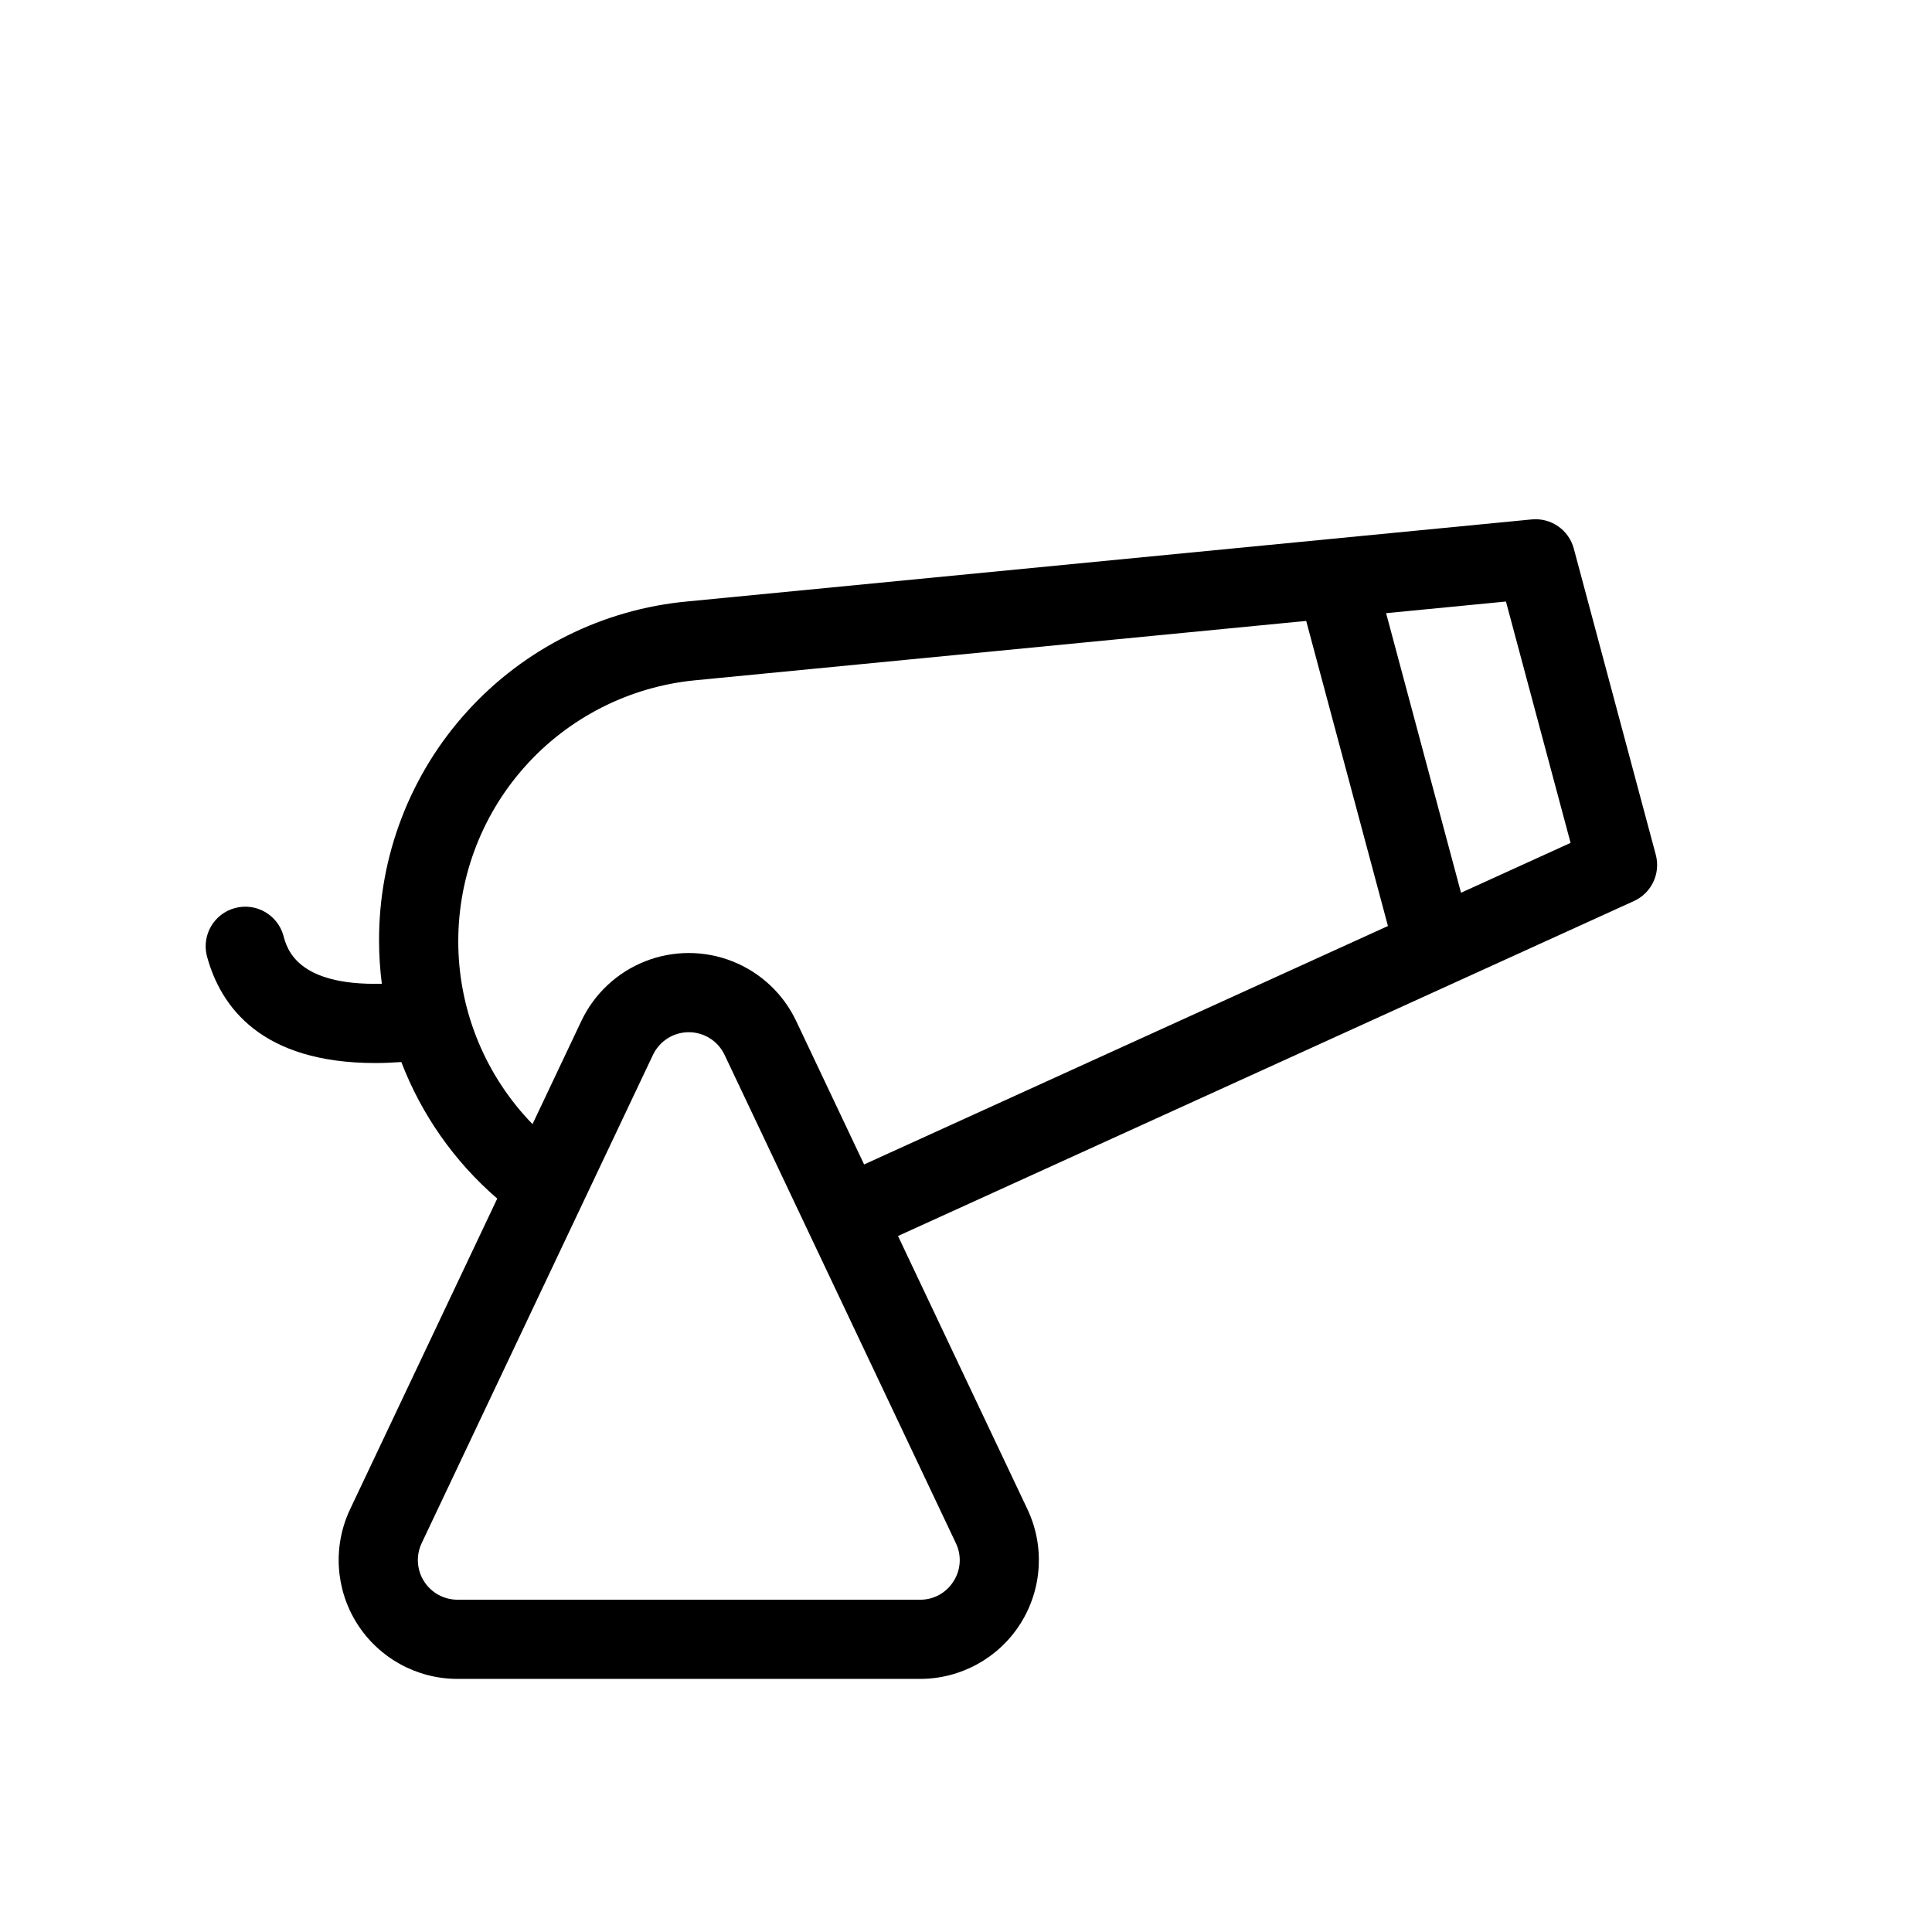 <?xml version="1.0" encoding="UTF-8"?>
<!-- Uploaded to: ICON Repo, www.iconrepo.com, Generator: ICON Repo Mixer Tools -->
<svg fill="#000000" width="800px" height="800px" version="1.1" viewBox="144 144 512 512" xmlns="http://www.w3.org/2000/svg">
 <path d="m582.8 370.52-21.727-81.141c-1.328-4.953-6.047-8.223-11.152-7.727l-223.65 21.727h0.004c-22.426 2.051-43.27 12.43-58.414 29.094-15.148 16.66-23.5 38.395-23.406 60.914 0.008 3.785 0.254 7.562 0.734 11.316-22.527 0.559-25.145-9.258-26.094-12.805-1.574-5.512-7.273-8.742-12.812-7.258-5.535 1.48-8.859 7.133-7.461 12.691 3.629 13.531 14.477 28.383 44.645 28.383 2.188 0 4.5-0.102 6.894-0.262h-0.004c5.359 13.973 14.09 26.402 25.418 36.184l-38.992 82.324c-4.621 9.754-3.922 21.195 1.848 30.316 5.769 9.117 15.812 14.648 26.605 14.648h122.59c10.793 0 20.832-5.527 26.605-14.648 5.769-9.121 6.469-20.562 1.848-30.316l-34.297-72.41 195.03-88.766c4.668-2.125 7.113-7.312 5.789-12.266zm-186.11 192.54c-1.902 3.062-5.262 4.914-8.863 4.879h-122.59c-3.602 0-6.949-1.844-8.871-4.887-1.926-3.039-2.156-6.856-0.613-10.109l61.289-129.39h0.004c1.734-3.664 5.426-6.004 9.48-6.008 4.059 0 7.754 2.336 9.492 6l61.289 129.39c1.578 3.25 1.344 7.086-0.613 10.117zm-41.703-148.5c-3.422-7.219-9.461-12.867-16.895-15.801s-15.703-2.934-23.133 0.004c-7.43 2.934-13.469 8.586-16.891 15.805l-12.945 27.336c-12.238-12.582-19.262-29.324-19.66-46.871-0.402-17.547 5.852-34.594 17.504-47.719s27.84-21.355 45.309-23.035l161.88-15.727 21.664 80.852-138.82 63.188zm176.2-33.973-19.855-74.09 31.762-3.086 17.129 63.961z"/>
</svg>